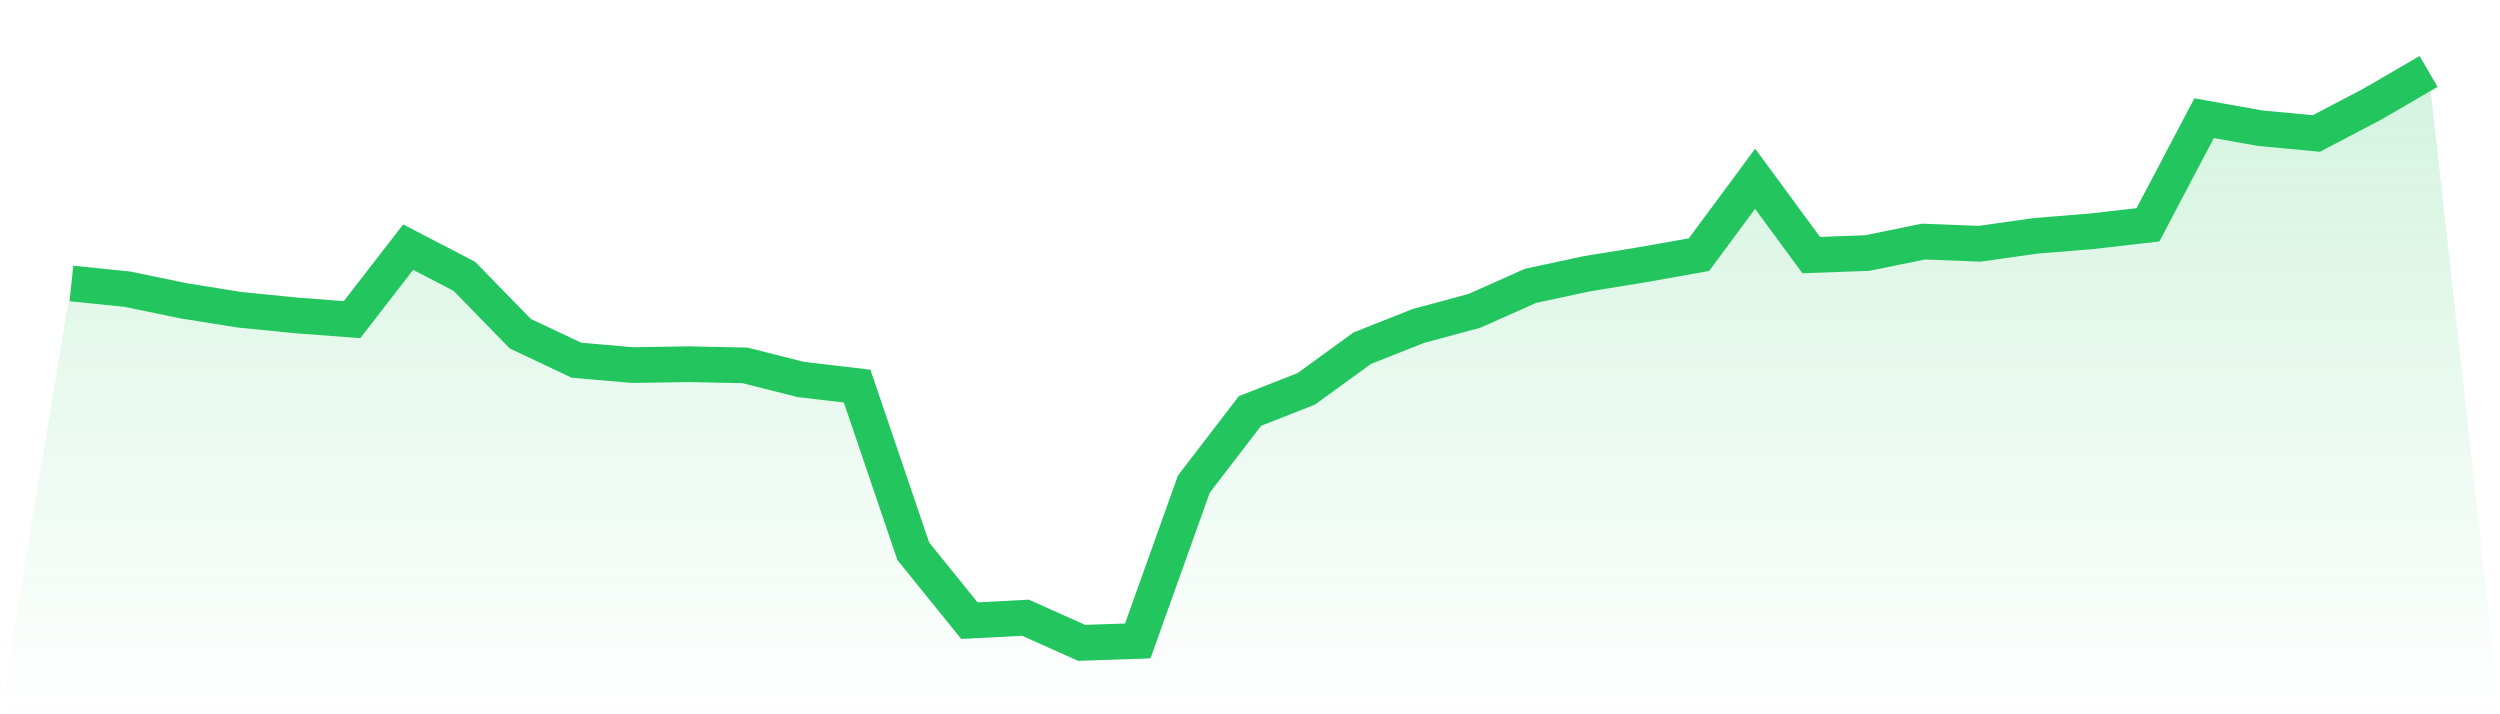 <svg viewBox="0 0 140 40" xmlns="http://www.w3.org/2000/svg">
<defs>
<linearGradient id="gradient" x1="0" x2="0" y1="0" y2="1">
<stop offset="0%" stop-color="#22c55e" stop-opacity="0.2"/>
<stop offset="100%" stop-color="#22c55e" stop-opacity="0"/>
</linearGradient>
</defs>
<path d="M4,15.874 L4,15.874 L7.143,16.196 L10.286,16.846 L13.429,17.348 L16.571,17.661 L19.714,17.9 L22.857,13.84 L26,15.471 L29.143,18.691 L32.286,20.173 L35.429,20.445 L38.571,20.395 L41.714,20.461 L44.857,21.252 L48,21.622 L51.143,30.87 L54.286,34.757 L57.429,34.592 L60.571,36 L63.714,35.893 L66.857,27.107 L70,23.014 L73.143,21.779 L76.286,19.498 L79.429,18.254 L82.571,17.406 L85.714,16.006 L88.857,15.331 L92,14.82 L95.143,14.26 L98.286,10.011 L101.429,14.285 L104.571,14.17 L107.714,13.528 L110.857,13.651 L114,13.206 L117.143,12.951 L120.286,12.589 L123.429,6.619 L126.571,7.179 L129.714,7.475 L132.857,5.828 L136,4 L140,40 L0,40 z" fill="url(#gradient)"/>
<path d="M4,15.874 L4,15.874 L7.143,16.196 L10.286,16.846 L13.429,17.348 L16.571,17.661 L19.714,17.9 L22.857,13.84 L26,15.471 L29.143,18.691 L32.286,20.173 L35.429,20.445 L38.571,20.395 L41.714,20.461 L44.857,21.252 L48,21.622 L51.143,30.87 L54.286,34.757 L57.429,34.592 L60.571,36 L63.714,35.893 L66.857,27.107 L70,23.014 L73.143,21.779 L76.286,19.498 L79.429,18.254 L82.571,17.406 L85.714,16.006 L88.857,15.331 L92,14.82 L95.143,14.26 L98.286,10.011 L101.429,14.285 L104.571,14.17 L107.714,13.528 L110.857,13.651 L114,13.206 L117.143,12.951 L120.286,12.589 L123.429,6.619 L126.571,7.179 L129.714,7.475 L132.857,5.828 L136,4" fill="none" stroke="#22c55e" stroke-width="2"/>
</svg>